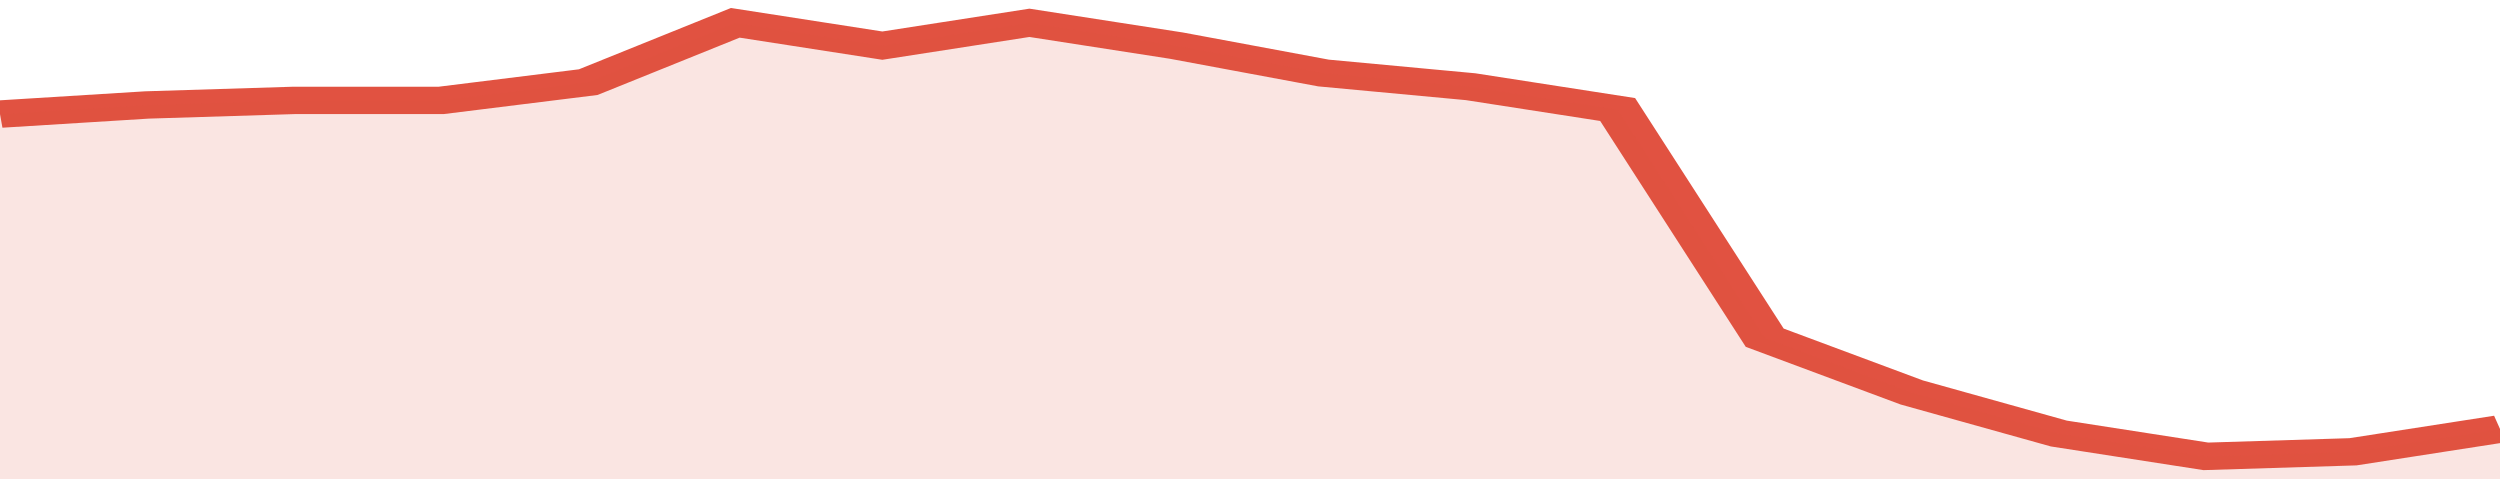 <svg xmlns="http://www.w3.org/2000/svg" viewBox="0 0 323 105" width="120" height="23" preserveAspectRatio="none">
				 <polyline fill="none" stroke="#E15241" stroke-width="6" points="0, 25 19, 23 38, 22 57, 22 76, 18 95, 5 114, 10 133, 5 152, 10 171, 16 190, 19 209, 24 228, 74 247, 86 266, 95 285, 100 304, 99 323, 94 323, 94 "> </polyline>
				 <polygon fill="#E15241" opacity="0.15" points="0, 105 0, 25 19, 23 38, 22 57, 22 76, 18 95, 5 114, 10 133, 5 152, 10 171, 16 190, 19 209, 24 228, 74 247, 86 266, 95 285, 100 304, 99 323, 94 323, 105 "></polygon>
			</svg>